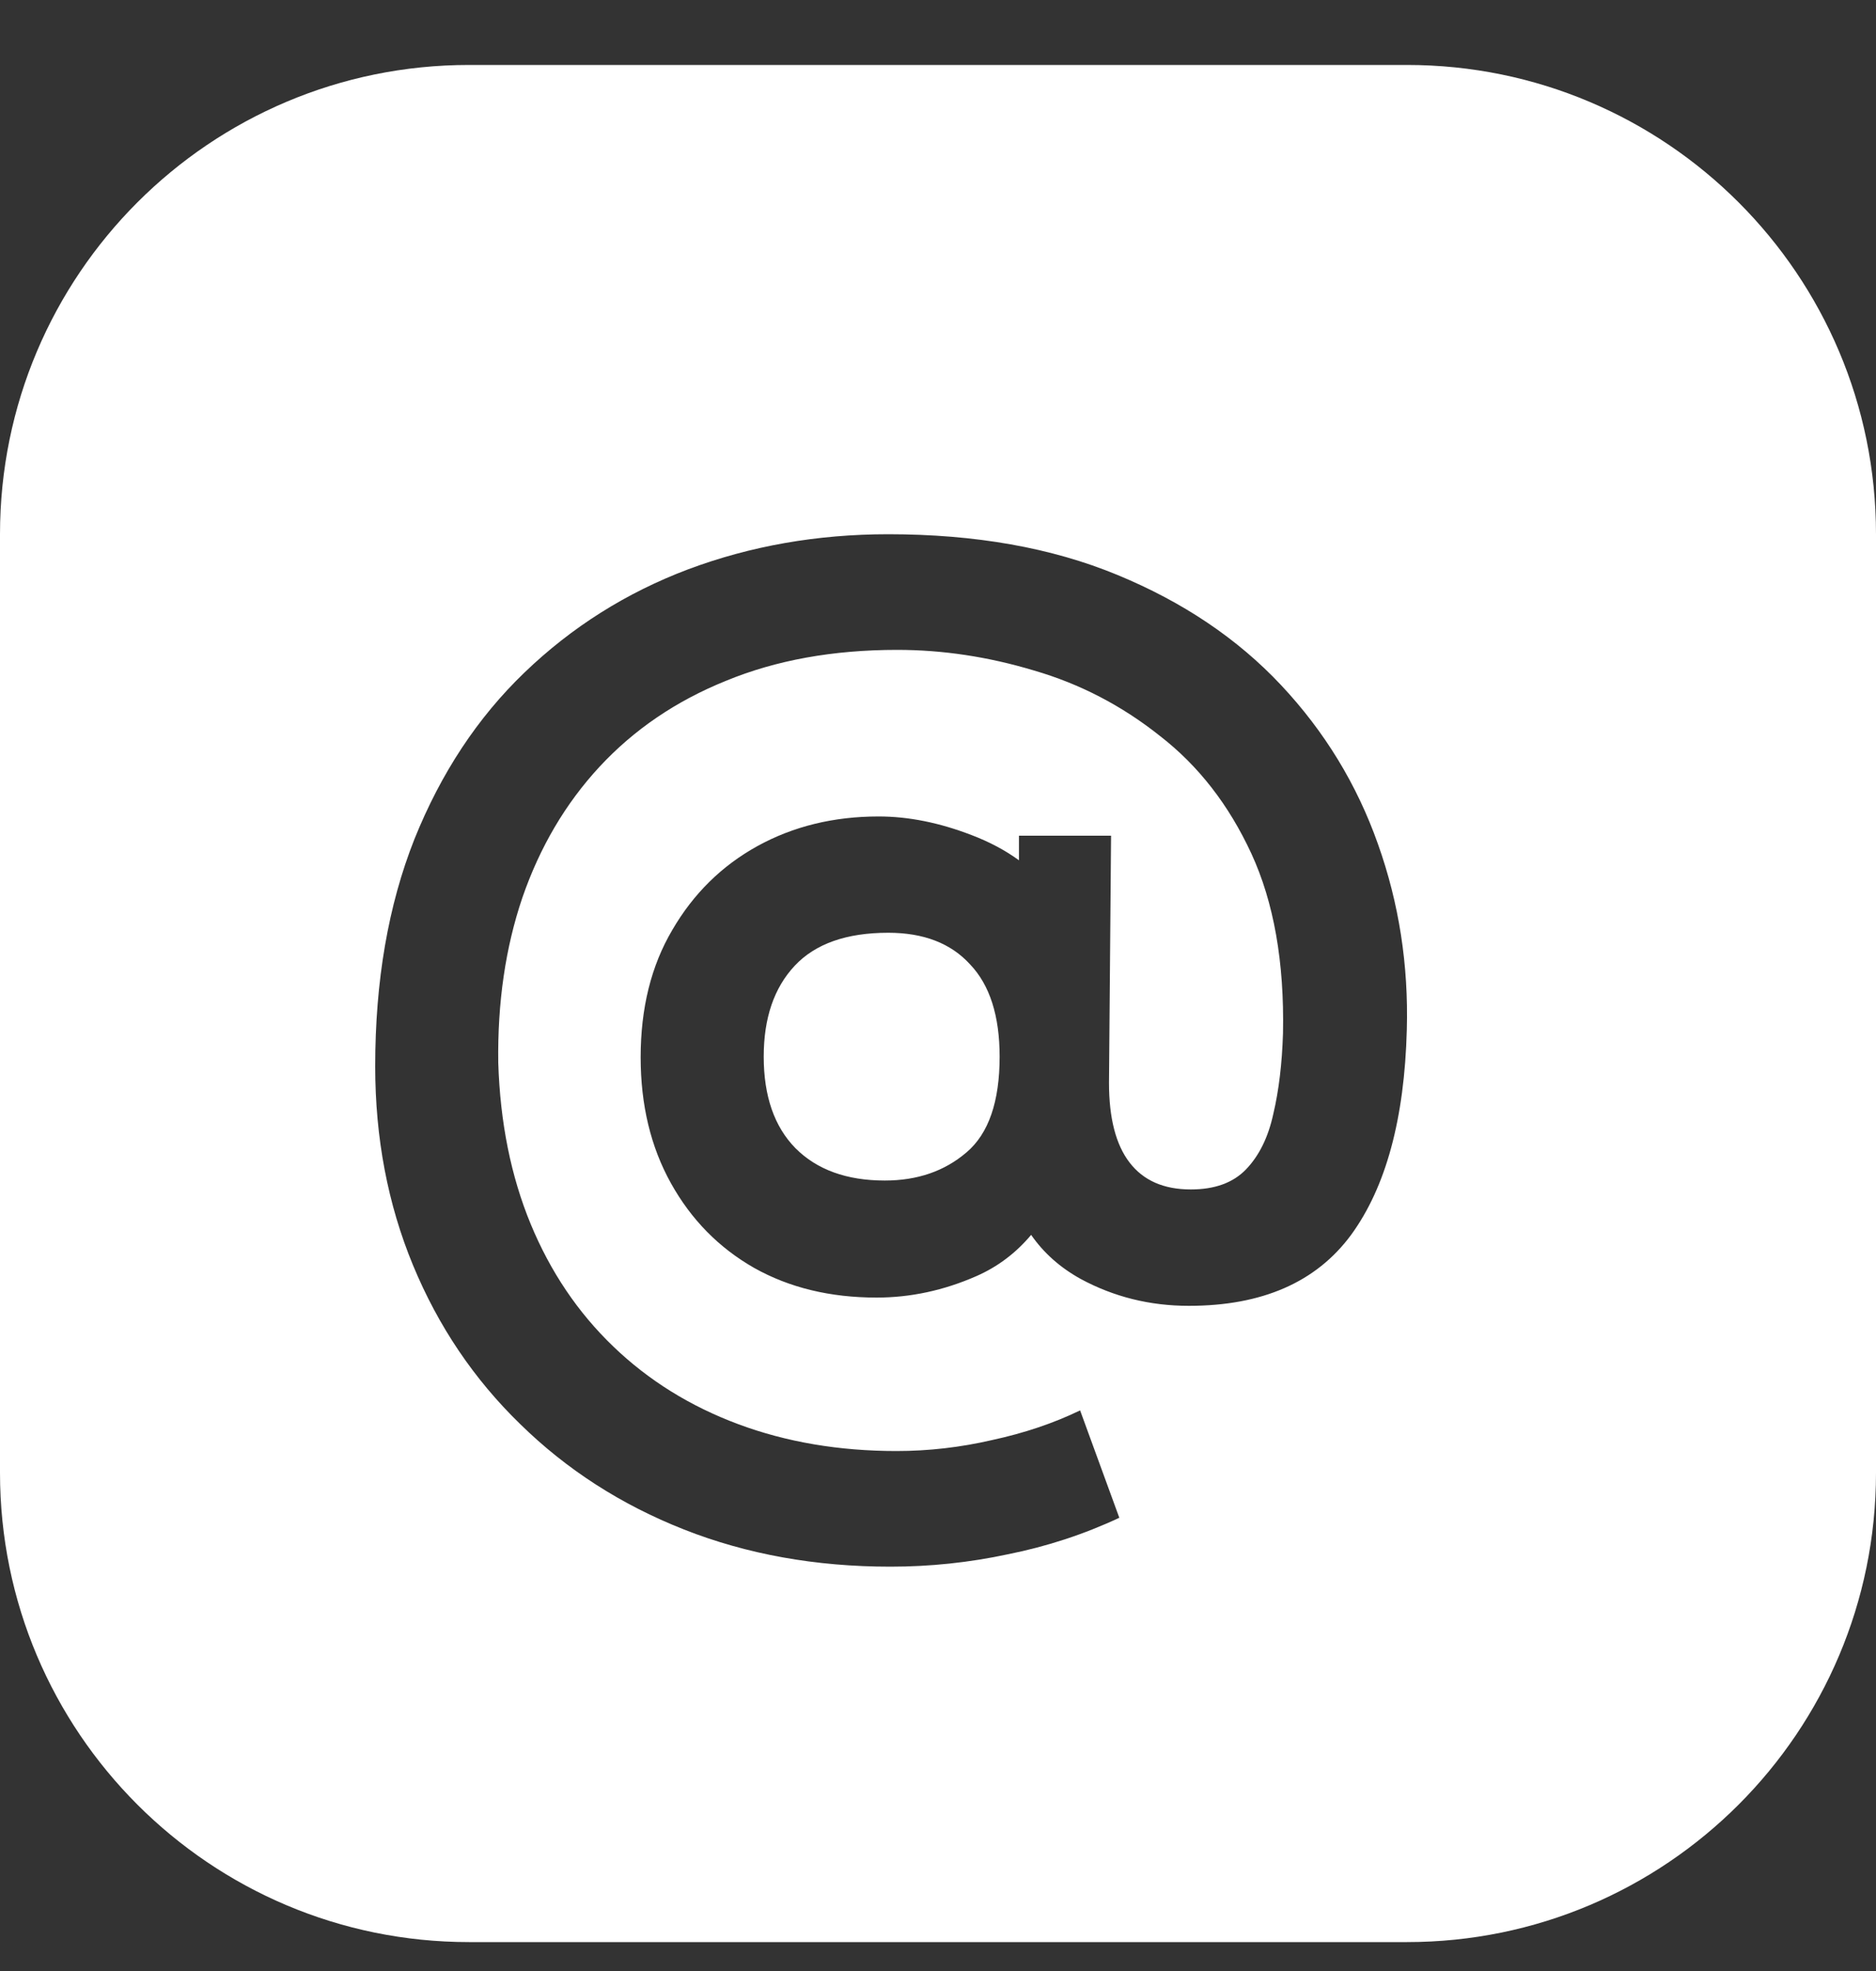 <svg width="20" height="21" viewBox="0 0 20 21" fill="none" xmlns="http://www.w3.org/2000/svg">
<rect x="0" y="0" width="20" height="21" fill="#333333" stroke="none"/>
<path fill-rule="evenodd" clip-rule="evenodd" d="M5 0.692C2.239 0.692 0 2.93 0 5.692V15.692C0 18.453 2.239 20.692 5 20.692H15C17.761 20.692 20 18.453 20 15.692V5.692C20 2.93 17.761 0.692 15 0.692H5ZM7.292 16.296C7.962 16.56 8.695 16.692 9.492 16.692C9.917 16.692 10.335 16.648 10.745 16.56C11.161 16.477 11.557 16.347 11.933 16.171L11.515 15.027C11.232 15.164 10.919 15.269 10.577 15.343C10.239 15.421 9.9 15.46 9.557 15.46C8.947 15.46 8.384 15.365 7.871 15.174C7.358 14.983 6.913 14.707 6.537 14.345C6.16 13.983 5.867 13.548 5.657 13.04C5.447 12.531 5.332 11.96 5.312 11.324C5.303 10.684 5.388 10.097 5.569 9.564C5.755 9.026 6.028 8.562 6.39 8.171C6.757 7.775 7.206 7.469 7.739 7.254C8.272 7.034 8.881 6.924 9.565 6.924C10.049 6.924 10.535 6.997 11.024 7.144C11.513 7.286 11.96 7.518 12.366 7.841C12.776 8.158 13.101 8.576 13.341 9.095C13.58 9.613 13.693 10.251 13.678 11.009C13.668 11.331 13.634 11.617 13.575 11.867C13.521 12.116 13.424 12.314 13.282 12.461C13.145 12.602 12.95 12.673 12.695 12.673C12.407 12.673 12.19 12.578 12.043 12.387C11.896 12.197 11.823 11.913 11.823 11.537L11.845 8.904H10.863V9.166C10.718 9.06 10.549 8.97 10.357 8.897C10.014 8.765 9.685 8.699 9.367 8.699C8.888 8.699 8.458 8.804 8.076 9.014C7.695 9.224 7.392 9.522 7.167 9.909C6.942 10.29 6.83 10.742 6.83 11.265C6.83 11.774 6.938 12.221 7.153 12.607C7.368 12.993 7.663 13.294 8.04 13.509C8.416 13.72 8.851 13.825 9.345 13.825C9.707 13.825 10.061 13.749 10.408 13.597C10.634 13.498 10.829 13.352 10.993 13.157C11.127 13.35 11.303 13.506 11.522 13.627C11.874 13.817 12.258 13.913 12.674 13.913C13.456 13.913 14.032 13.661 14.404 13.157C14.775 12.649 14.973 11.92 14.998 10.972C15.017 10.283 14.915 9.623 14.69 8.992C14.465 8.356 14.12 7.792 13.656 7.298C13.192 6.804 12.61 6.413 11.911 6.125C11.212 5.836 10.398 5.692 9.47 5.692C8.712 5.692 8.001 5.817 7.336 6.066C6.676 6.315 6.094 6.682 5.591 7.166C5.092 7.645 4.701 8.237 4.418 8.941C4.139 9.645 4 10.451 4 11.361C4 12.123 4.134 12.83 4.403 13.48C4.672 14.13 5.053 14.695 5.547 15.174C6.041 15.658 6.622 16.032 7.292 16.296ZM10.305 12.277C10.071 12.478 9.78 12.578 9.433 12.578C9.027 12.578 8.709 12.463 8.48 12.233C8.255 12.004 8.142 11.678 8.142 11.258C8.142 10.847 8.252 10.525 8.472 10.29C8.692 10.055 9.025 9.938 9.47 9.938C9.846 9.938 10.137 10.05 10.342 10.275C10.552 10.495 10.657 10.823 10.657 11.258C10.657 11.737 10.54 12.077 10.305 12.277Z" fill="white"/>
</svg>
